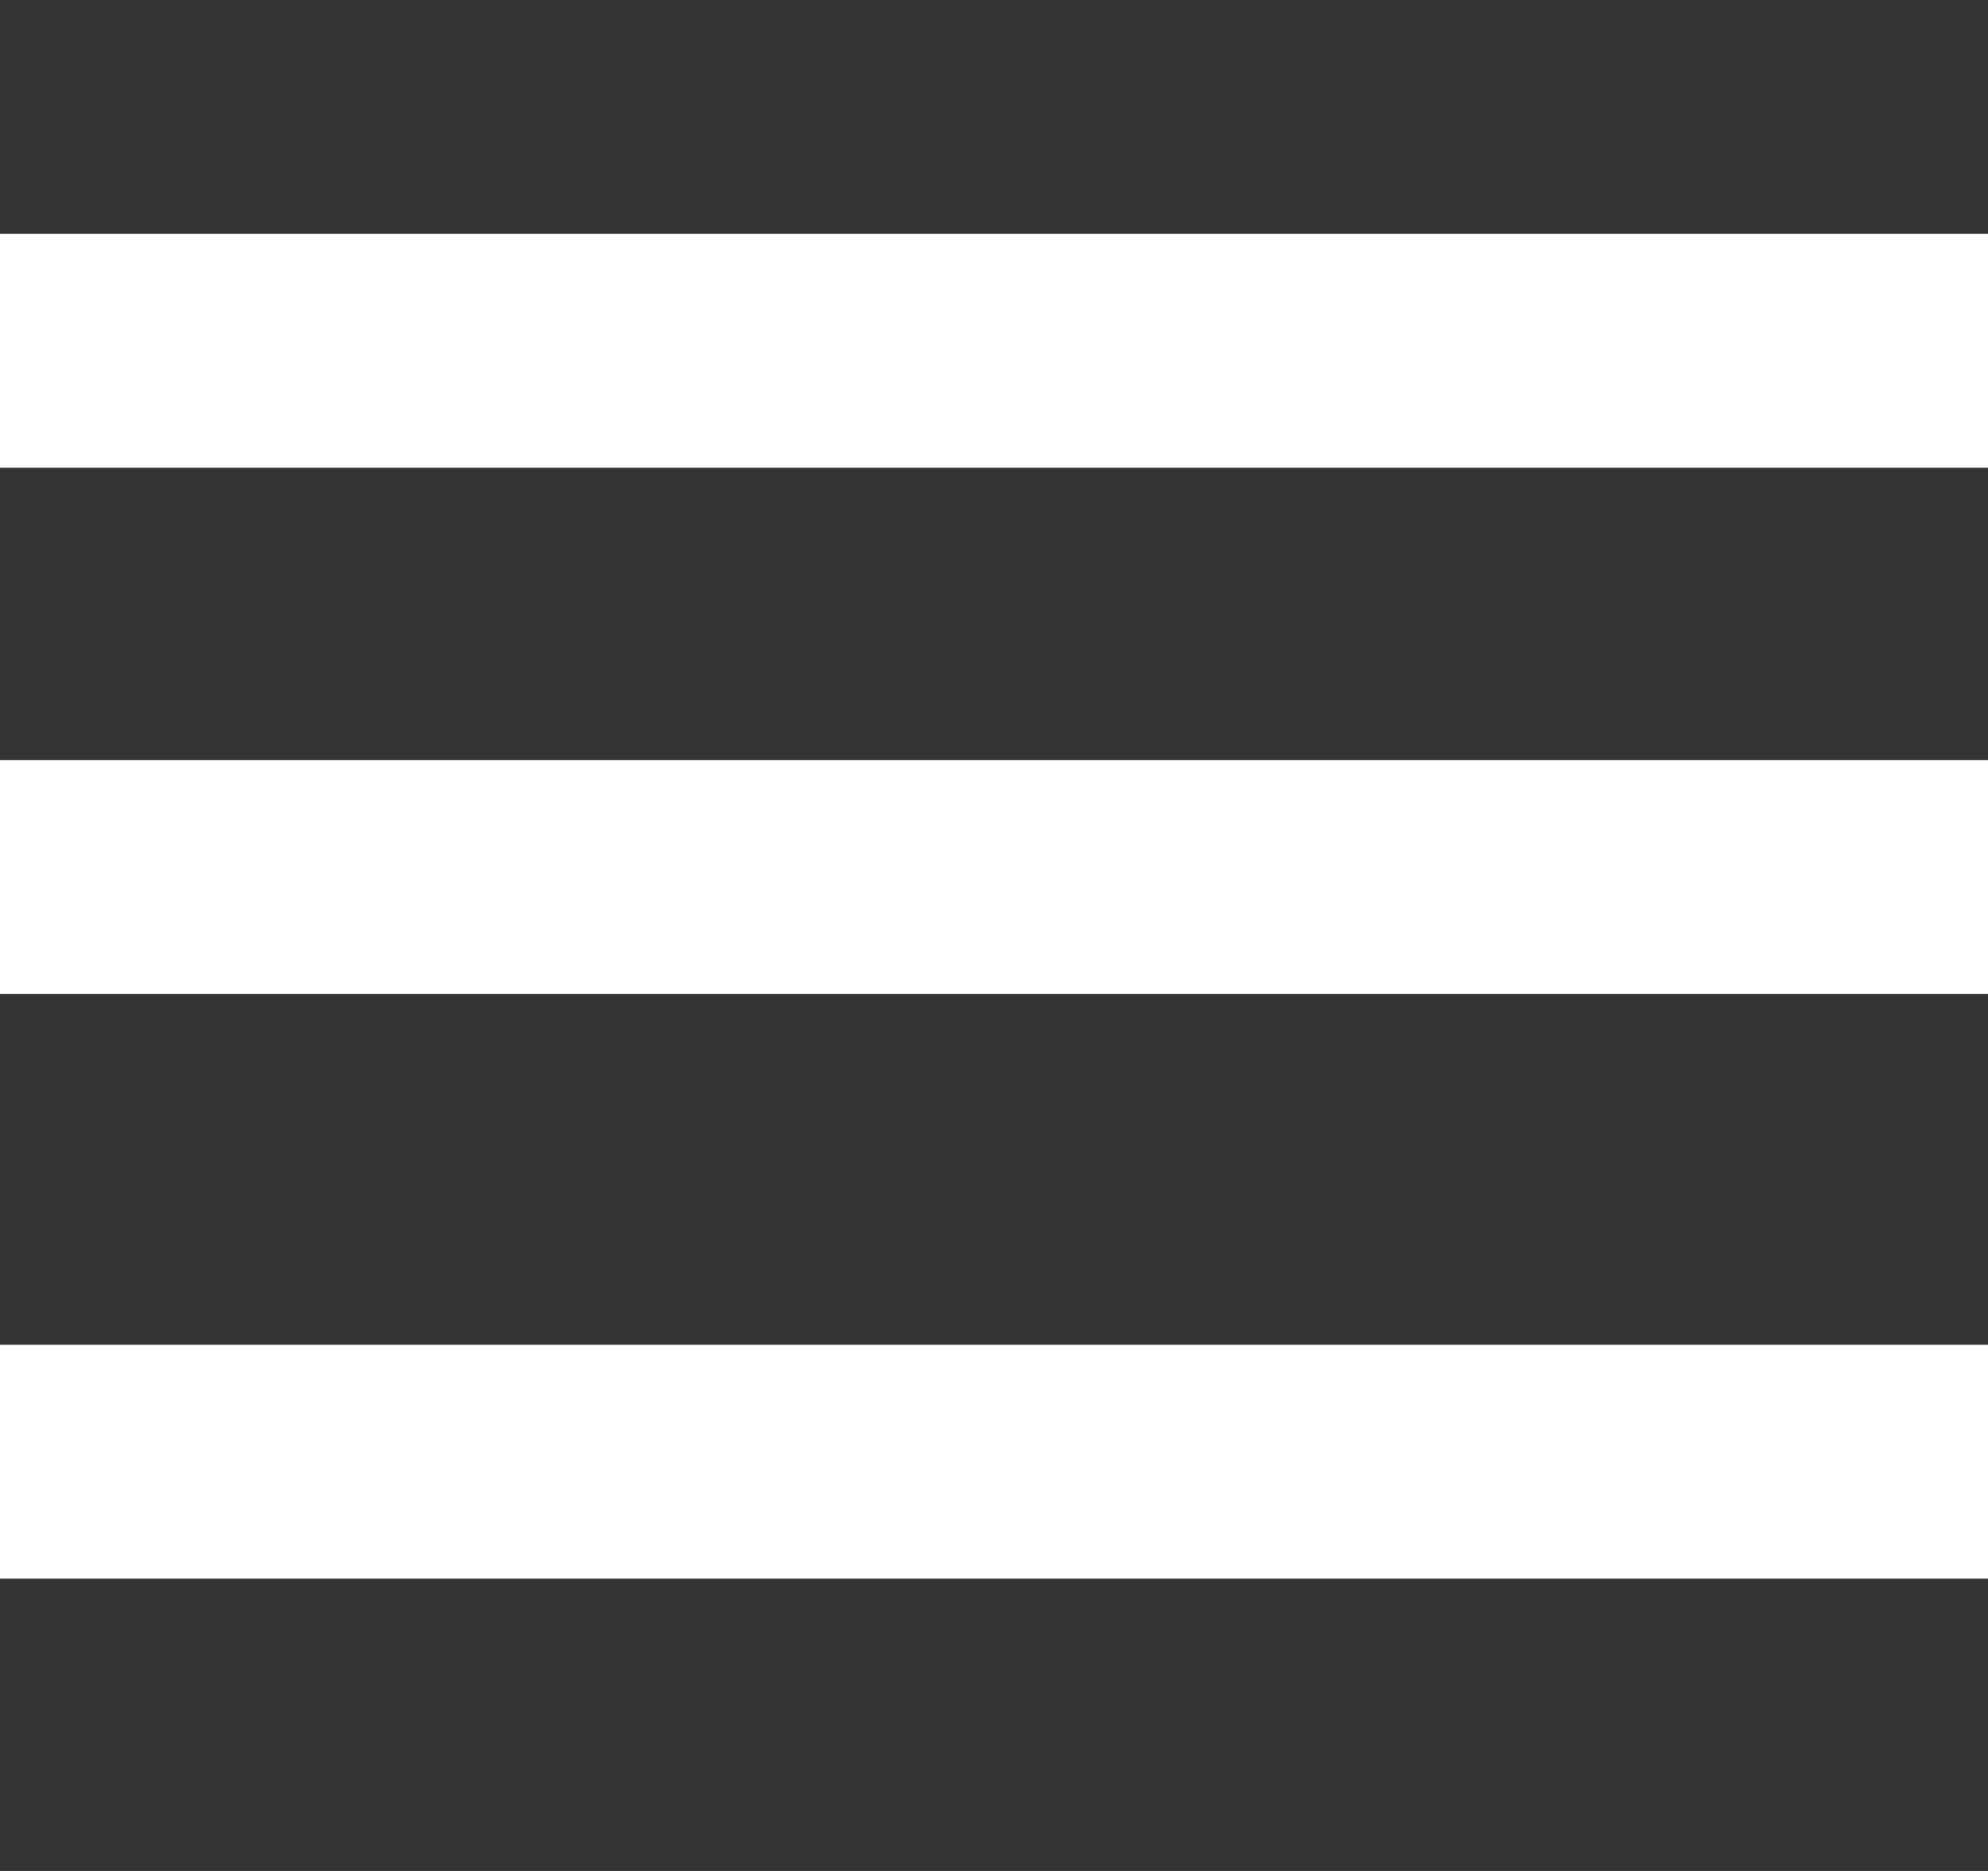 <svg xmlns="http://www.w3.org/2000/svg" xmlns:xlink="http://www.w3.org/1999/xlink" xmlns:serif="http://www.serif.com/" width="100%" height="100%" viewBox="0 0 17 16" xml:space="preserve" style="fill-rule:evenodd;clip-rule:evenodd;stroke-linejoin:round;stroke-miterlimit:2;"><rect x="0" y="0" width="17" height="16" fill="#333333" stroke="none"/><rect x="0" y="2" width="17" height="2" style="fill:#fff;"></rect><rect x="0" y="6.5" width="17" height="2" style="fill:#fff;"></rect><rect x="0" y="11.5" width="17" height="2" style="fill:#fff;"></rect></svg>